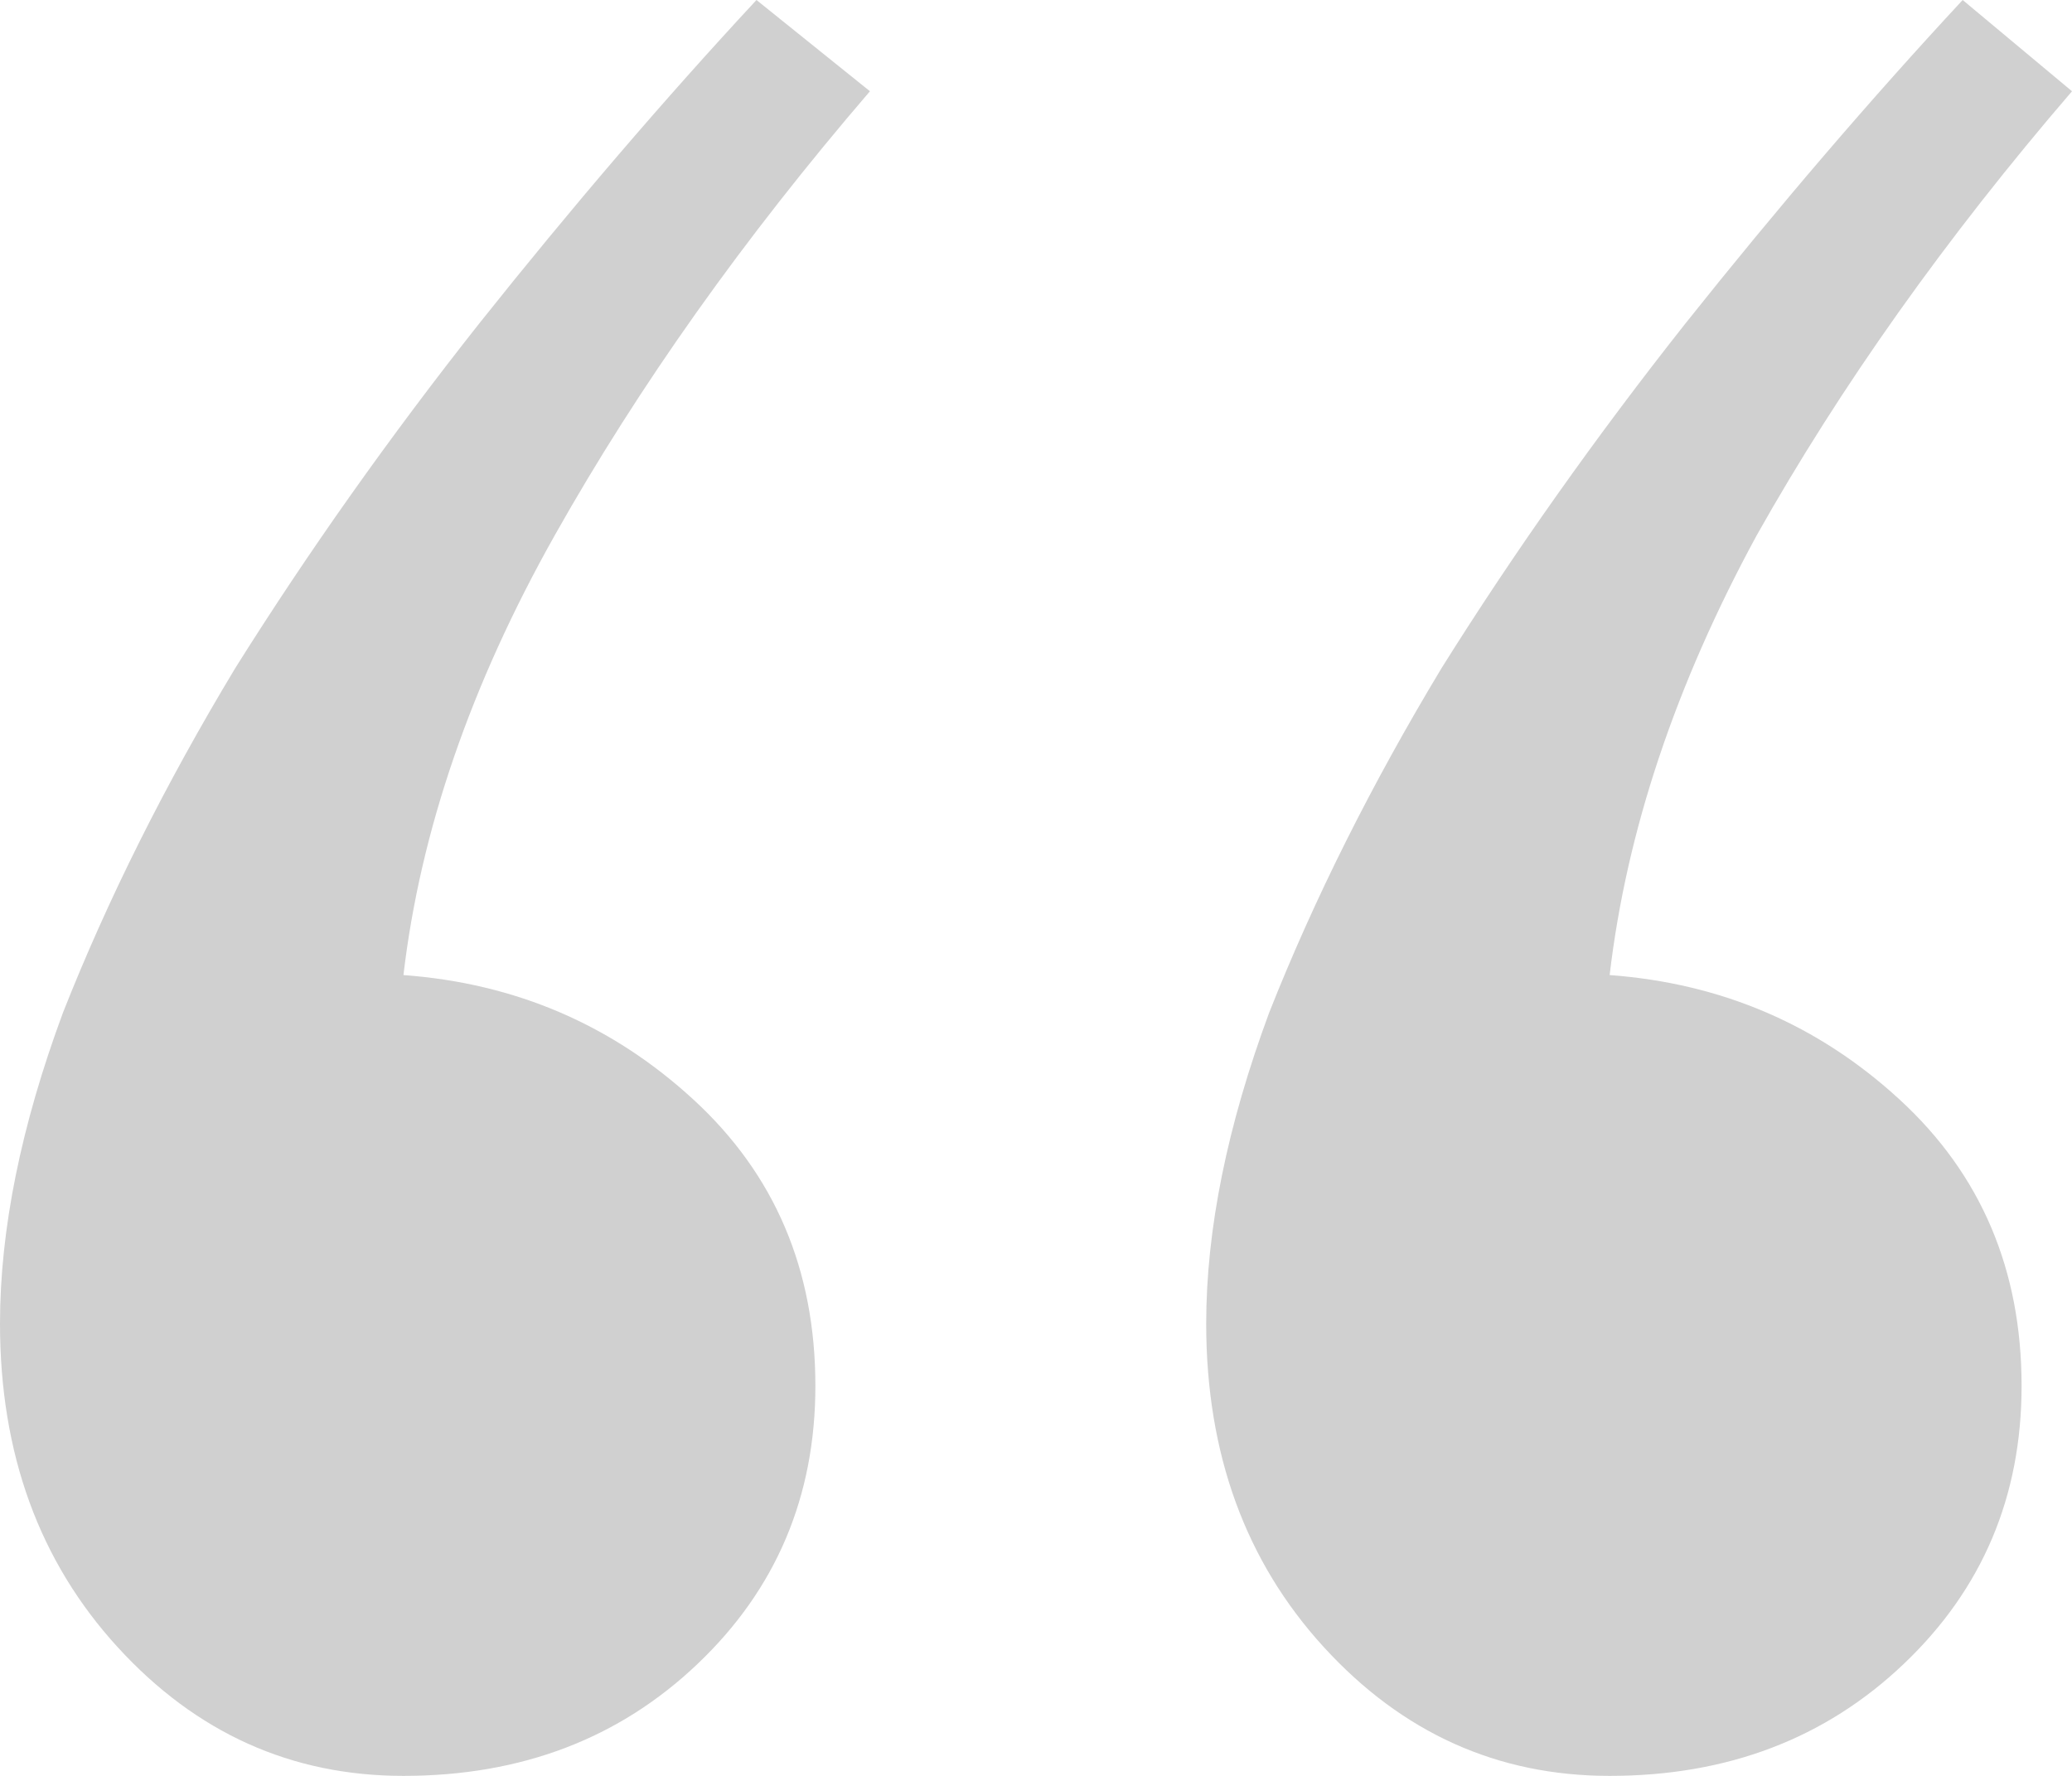 <svg xmlns="http://www.w3.org/2000/svg" width="21" height="18" viewBox="0 0 21 18" fill="none"><path d="M8.264 14.047C8.264 15.168 7.866 16.108 7.071 16.864C6.276 17.622 5.282 18 4.089 18C2.953 18 1.988 17.565 1.193 16.696C0.398 15.827 0 14.734 0 13.416C0 12.463 0.213 11.411 0.639 10.262C1.093 9.112 1.675 7.949 2.385 6.771C3.124 5.593 3.947 4.43 4.856 3.28C5.793 2.103 6.73 1.009 7.667 0L8.817 0.925C7.54 2.411 6.475 3.911 5.623 5.425C4.771 6.939 4.26 8.425 4.089 9.883C5.225 9.967 6.205 10.388 7.028 11.145C7.852 11.902 8.264 12.869 8.264 14.047ZM20.489 14.047C20.489 15.168 20.091 16.108 19.296 16.864C18.501 17.622 17.507 18 16.314 18C15.178 18 14.213 17.565 13.418 16.696C12.623 15.827 12.225 14.734 12.225 13.416C12.225 12.463 12.438 11.411 12.864 10.262C13.319 9.112 13.901 7.949 14.611 6.771C15.349 5.593 16.172 4.43 17.081 3.28C18.018 2.103 18.955 1.009 19.892 0L21 0.925C19.722 2.411 18.657 3.911 17.805 5.425C16.982 6.939 16.485 8.425 16.314 9.883C17.45 9.967 18.43 10.388 19.253 11.145C20.077 11.902 20.489 12.869 20.489 14.047Z" fill="#D0D0D0"></path></svg>